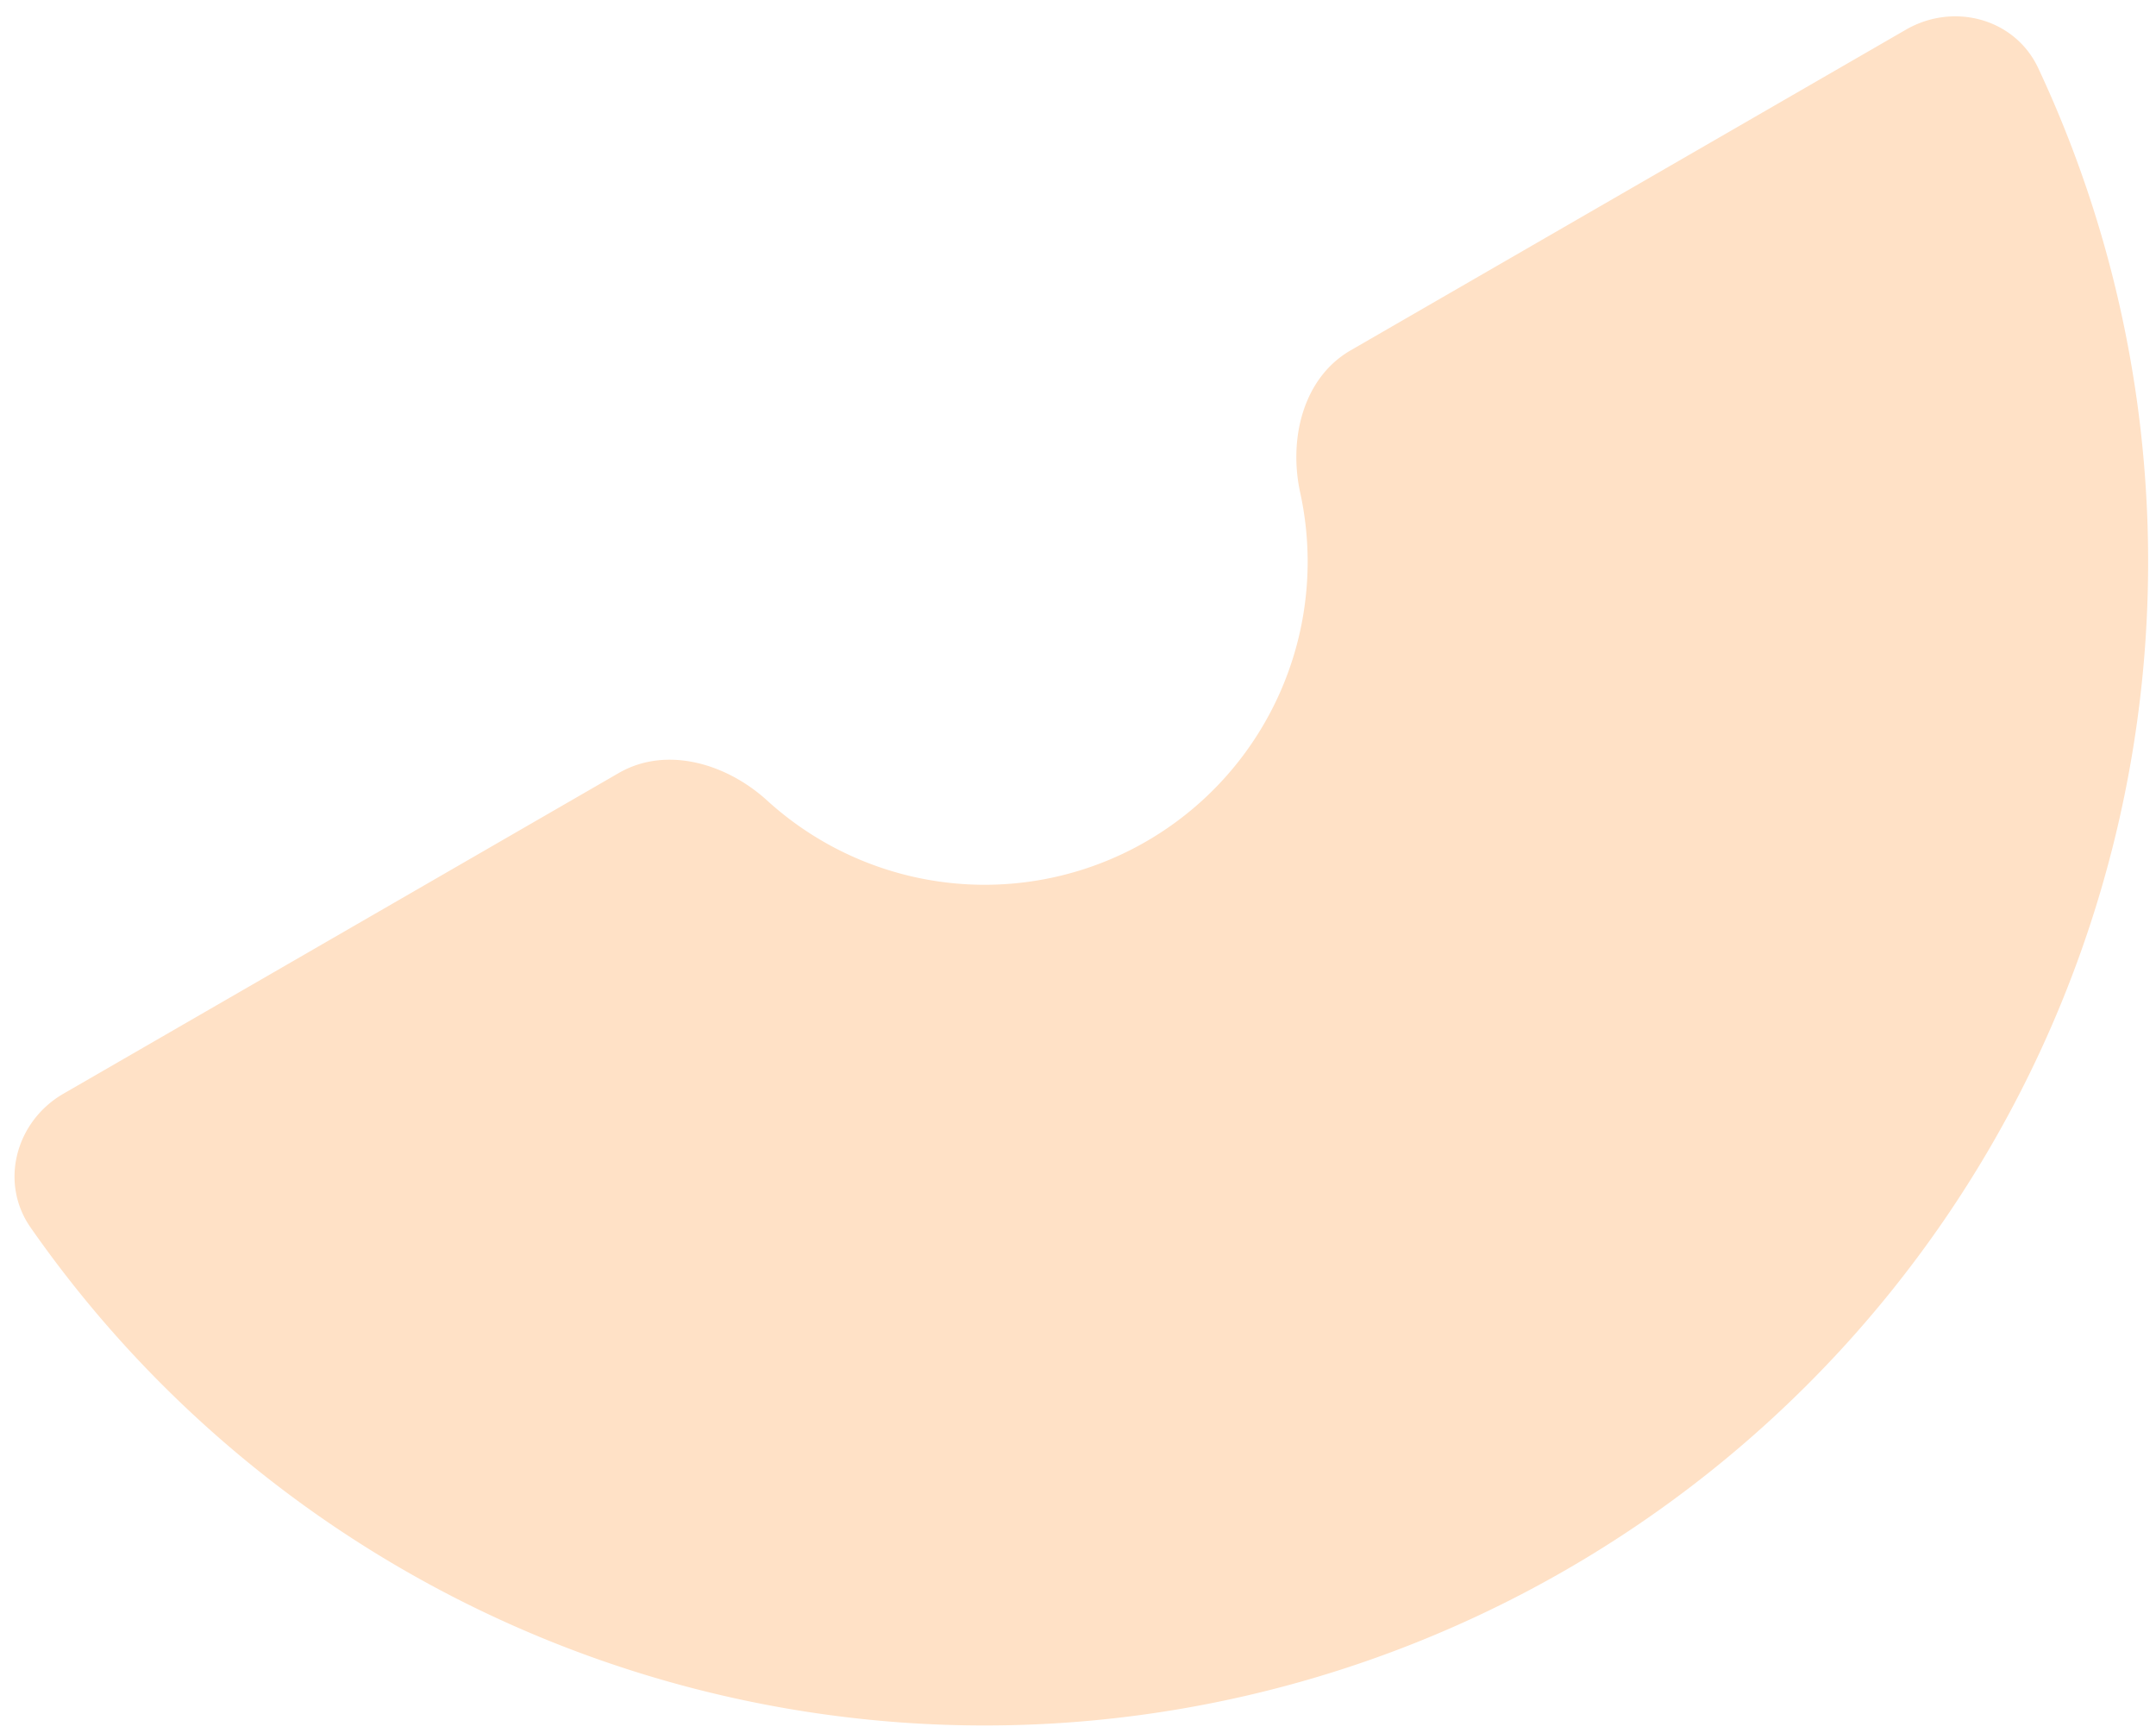 <svg width="107" height="86" fill="none" xmlns="http://www.w3.org/2000/svg"><path d="M3.148 54.266c-2.363 1.365-3.19 4.402-1.629 6.64a57.736 57.736 0 0 0 99.637-57.525C99.998.91 96.955.107 94.591 1.471L67.03 17.384c-2.363 1.365-3.085 4.395-2.502 7.062a16.037 16.037 0 0 1-2.942 13.182 16.03 16.03 0 0 1-23.513 2.091c-2.018-1.838-5.003-2.728-7.367-1.363L3.148 54.266z" fill="#FFE1C6"/></svg>